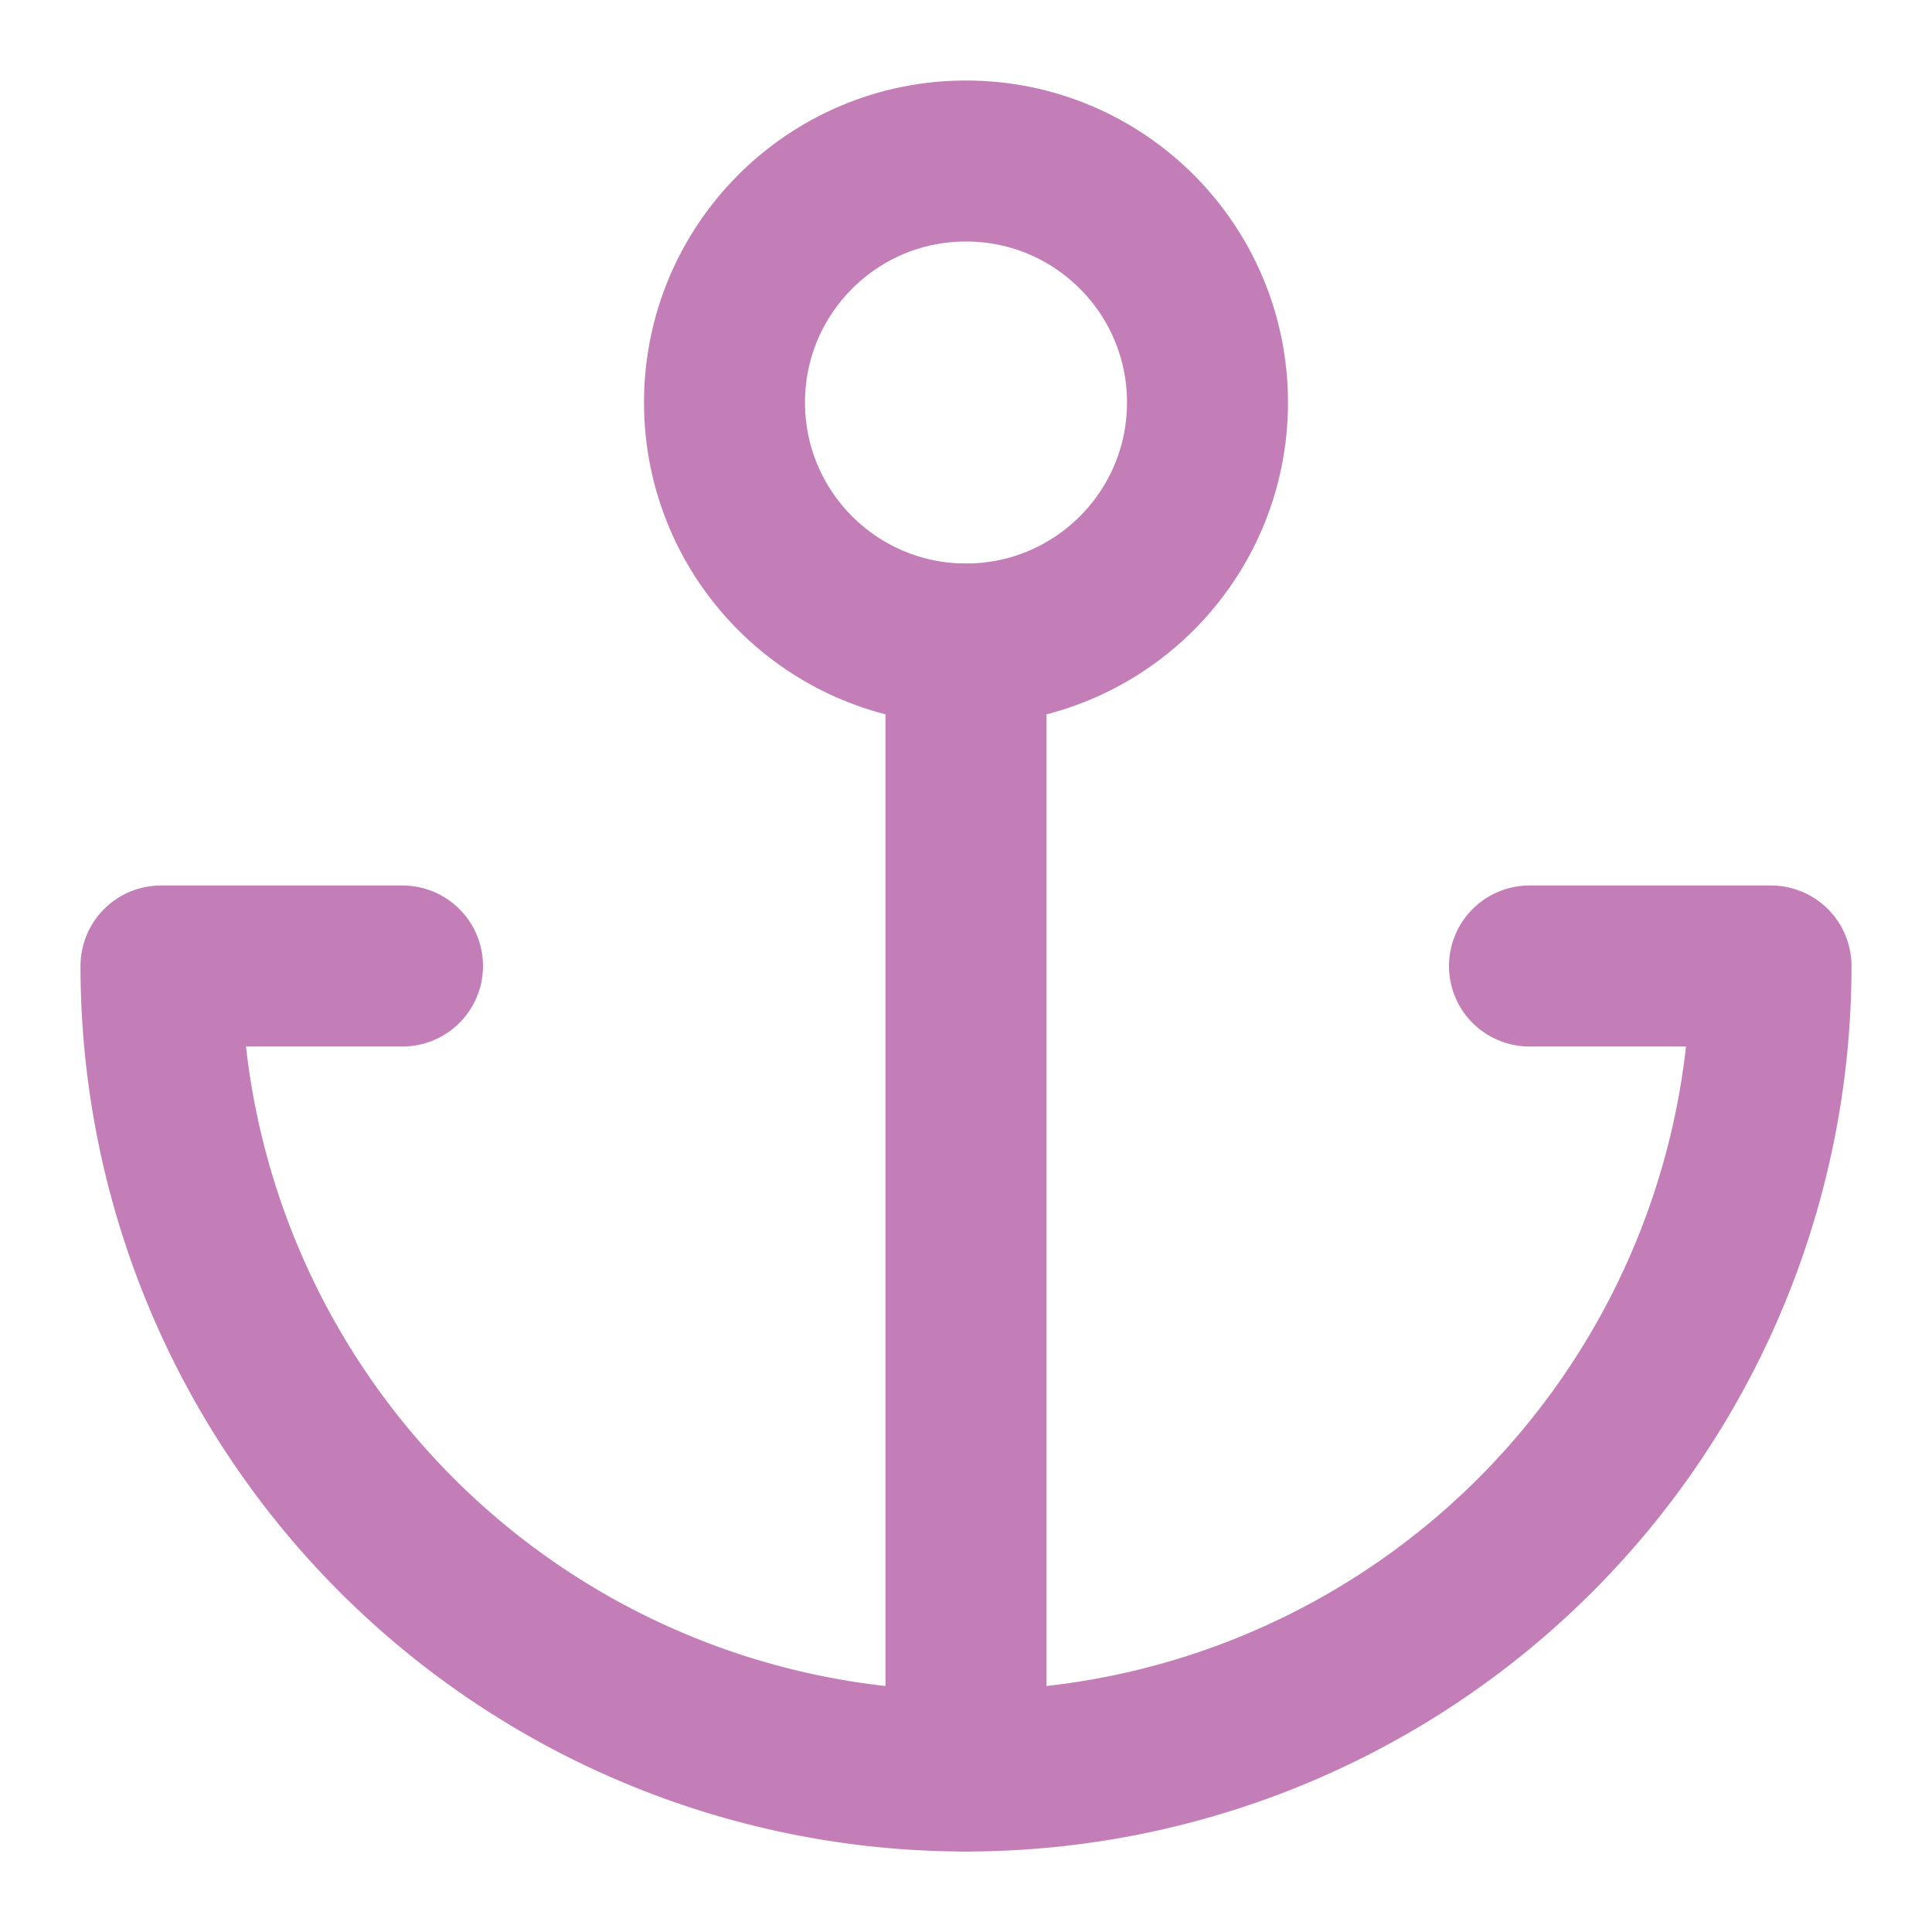 <svg xmlns="http://www.w3.org/2000/svg" width="48" height="48" viewBox="0 0 24 24" fill="none" stroke="#c47eb7" stroke-width="2" stroke-linecap="round" stroke-linejoin="round" class="feather feather-anchor"><circle cx="12" cy="5" r="3"></circle><line x1="12" y1="22" x2="12" y2="8"></line><path d="M5 12H2a10 10 0 0 0 20 0h-3"></path></svg>